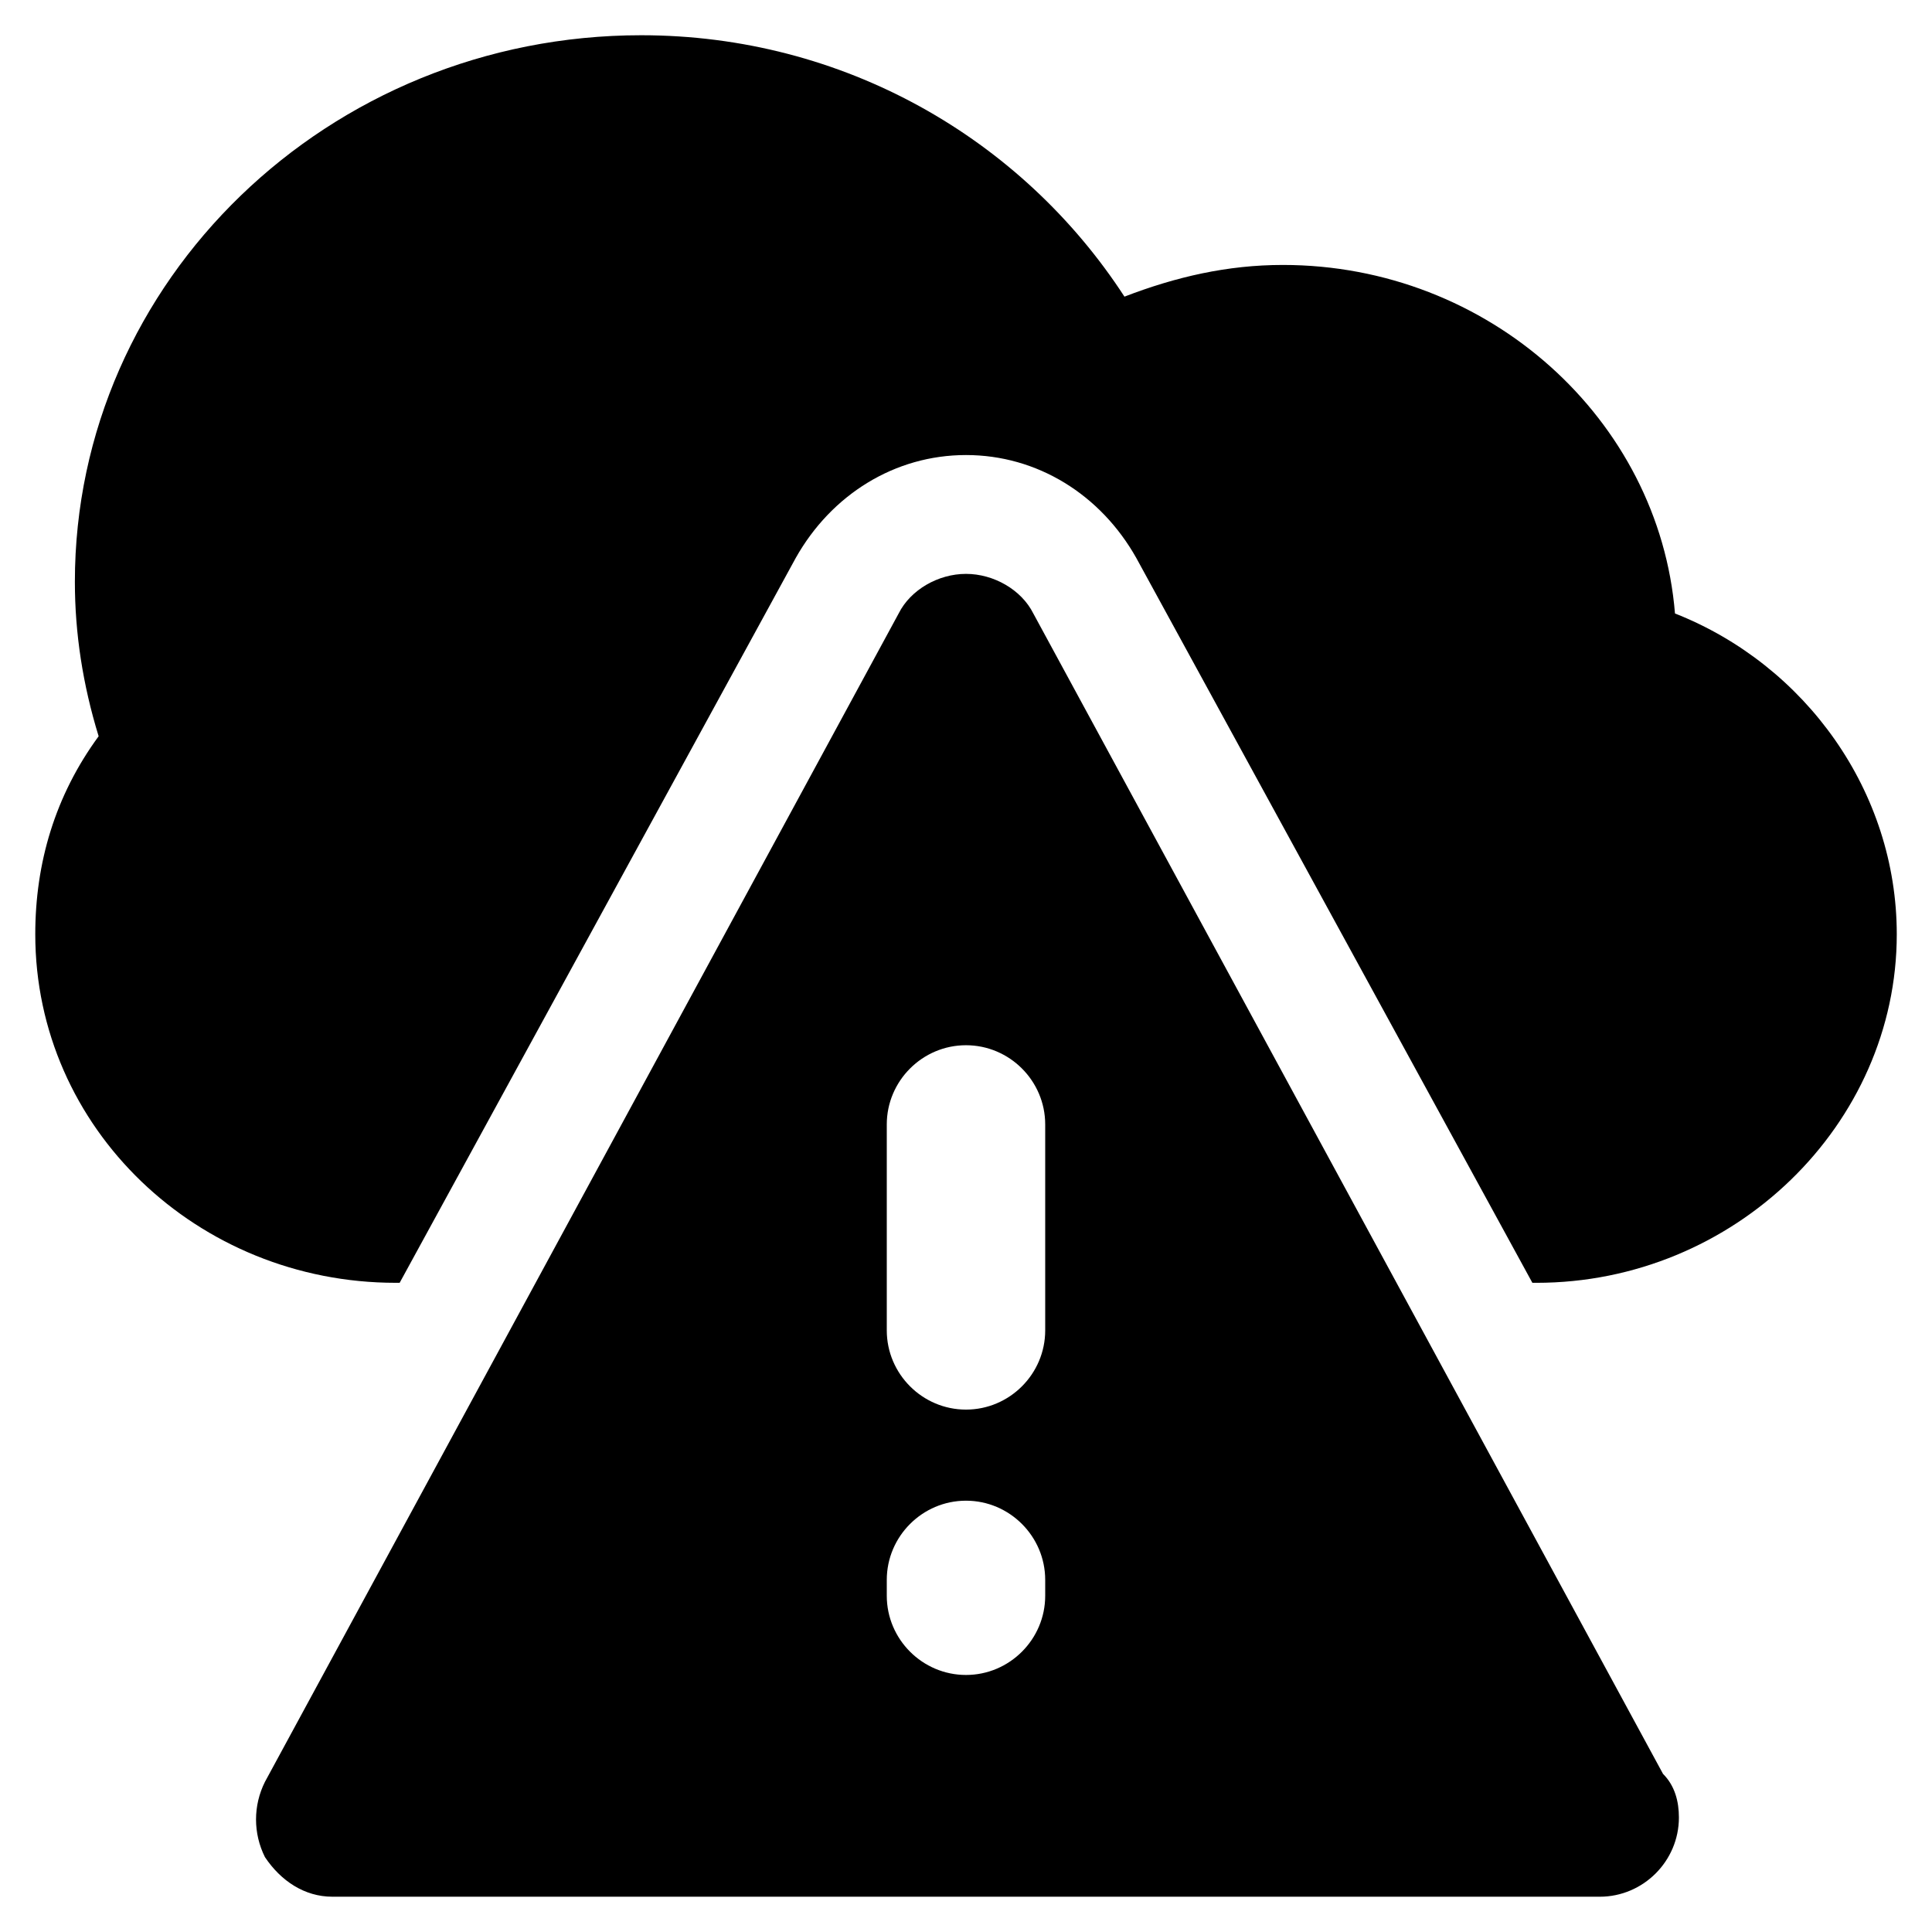 <?xml version="1.0" encoding="UTF-8"?>
<!-- Uploaded to: SVG Repo, www.svgrepo.com, Generator: SVG Repo Mixer Tools -->
<svg fill="#000000" width="800px" height="800px" version="1.1" viewBox="144 144 512 512" xmlns="http://www.w3.org/2000/svg">
 <g>
  <path d="m248.86 483.96h1.051l104.96-192.08c9.445-16.793 26.238-27.289 45.133-27.289s35.688 10.496 45.133 27.289l104.96 192.08h1.051c52.48 0 95.516-41.984 95.516-92.363 0-37.785-24.141-71.371-58.777-85.02-4.199-51.43-49.332-92.363-103.91-92.363-14.695 0-28.34 3.148-41.984 8.398-27.289-41.984-74.523-69.273-128.05-69.273-82.926-0.004-150.1 65.074-150.1 144.84 0 13.645 2.098 27.289 6.297 40.934-11.547 15.742-16.793 33.586-16.793 52.48 0 51.43 43.035 92.363 95.516 92.363z"/>
  <path d="m584.73 614.12-166.89-307.54c-3.148-6.297-10.496-10.496-17.844-10.496s-14.695 4.199-17.844 10.496l-167.94 309.63c-3.148 6.297-3.148 13.645 0 19.941 4.199 6.297 10.496 10.496 17.844 10.496l335.88 0.004c11.547 0 20.992-9.445 20.992-20.992 0-4.199-1.047-8.398-4.195-11.547zm-163.74-47.23c0 11.547-9.445 20.992-20.992 20.992s-20.992-9.445-20.992-20.992v-4.199c0-11.547 9.445-20.992 20.992-20.992s20.992 9.445 20.992 20.992zm0-70.324c0 11.547-9.445 20.992-20.992 20.992s-20.992-9.445-20.992-20.992v-54.578c0-11.547 9.445-20.992 20.992-20.992s20.992 9.445 20.992 20.992z"/>
 </g>
</svg>